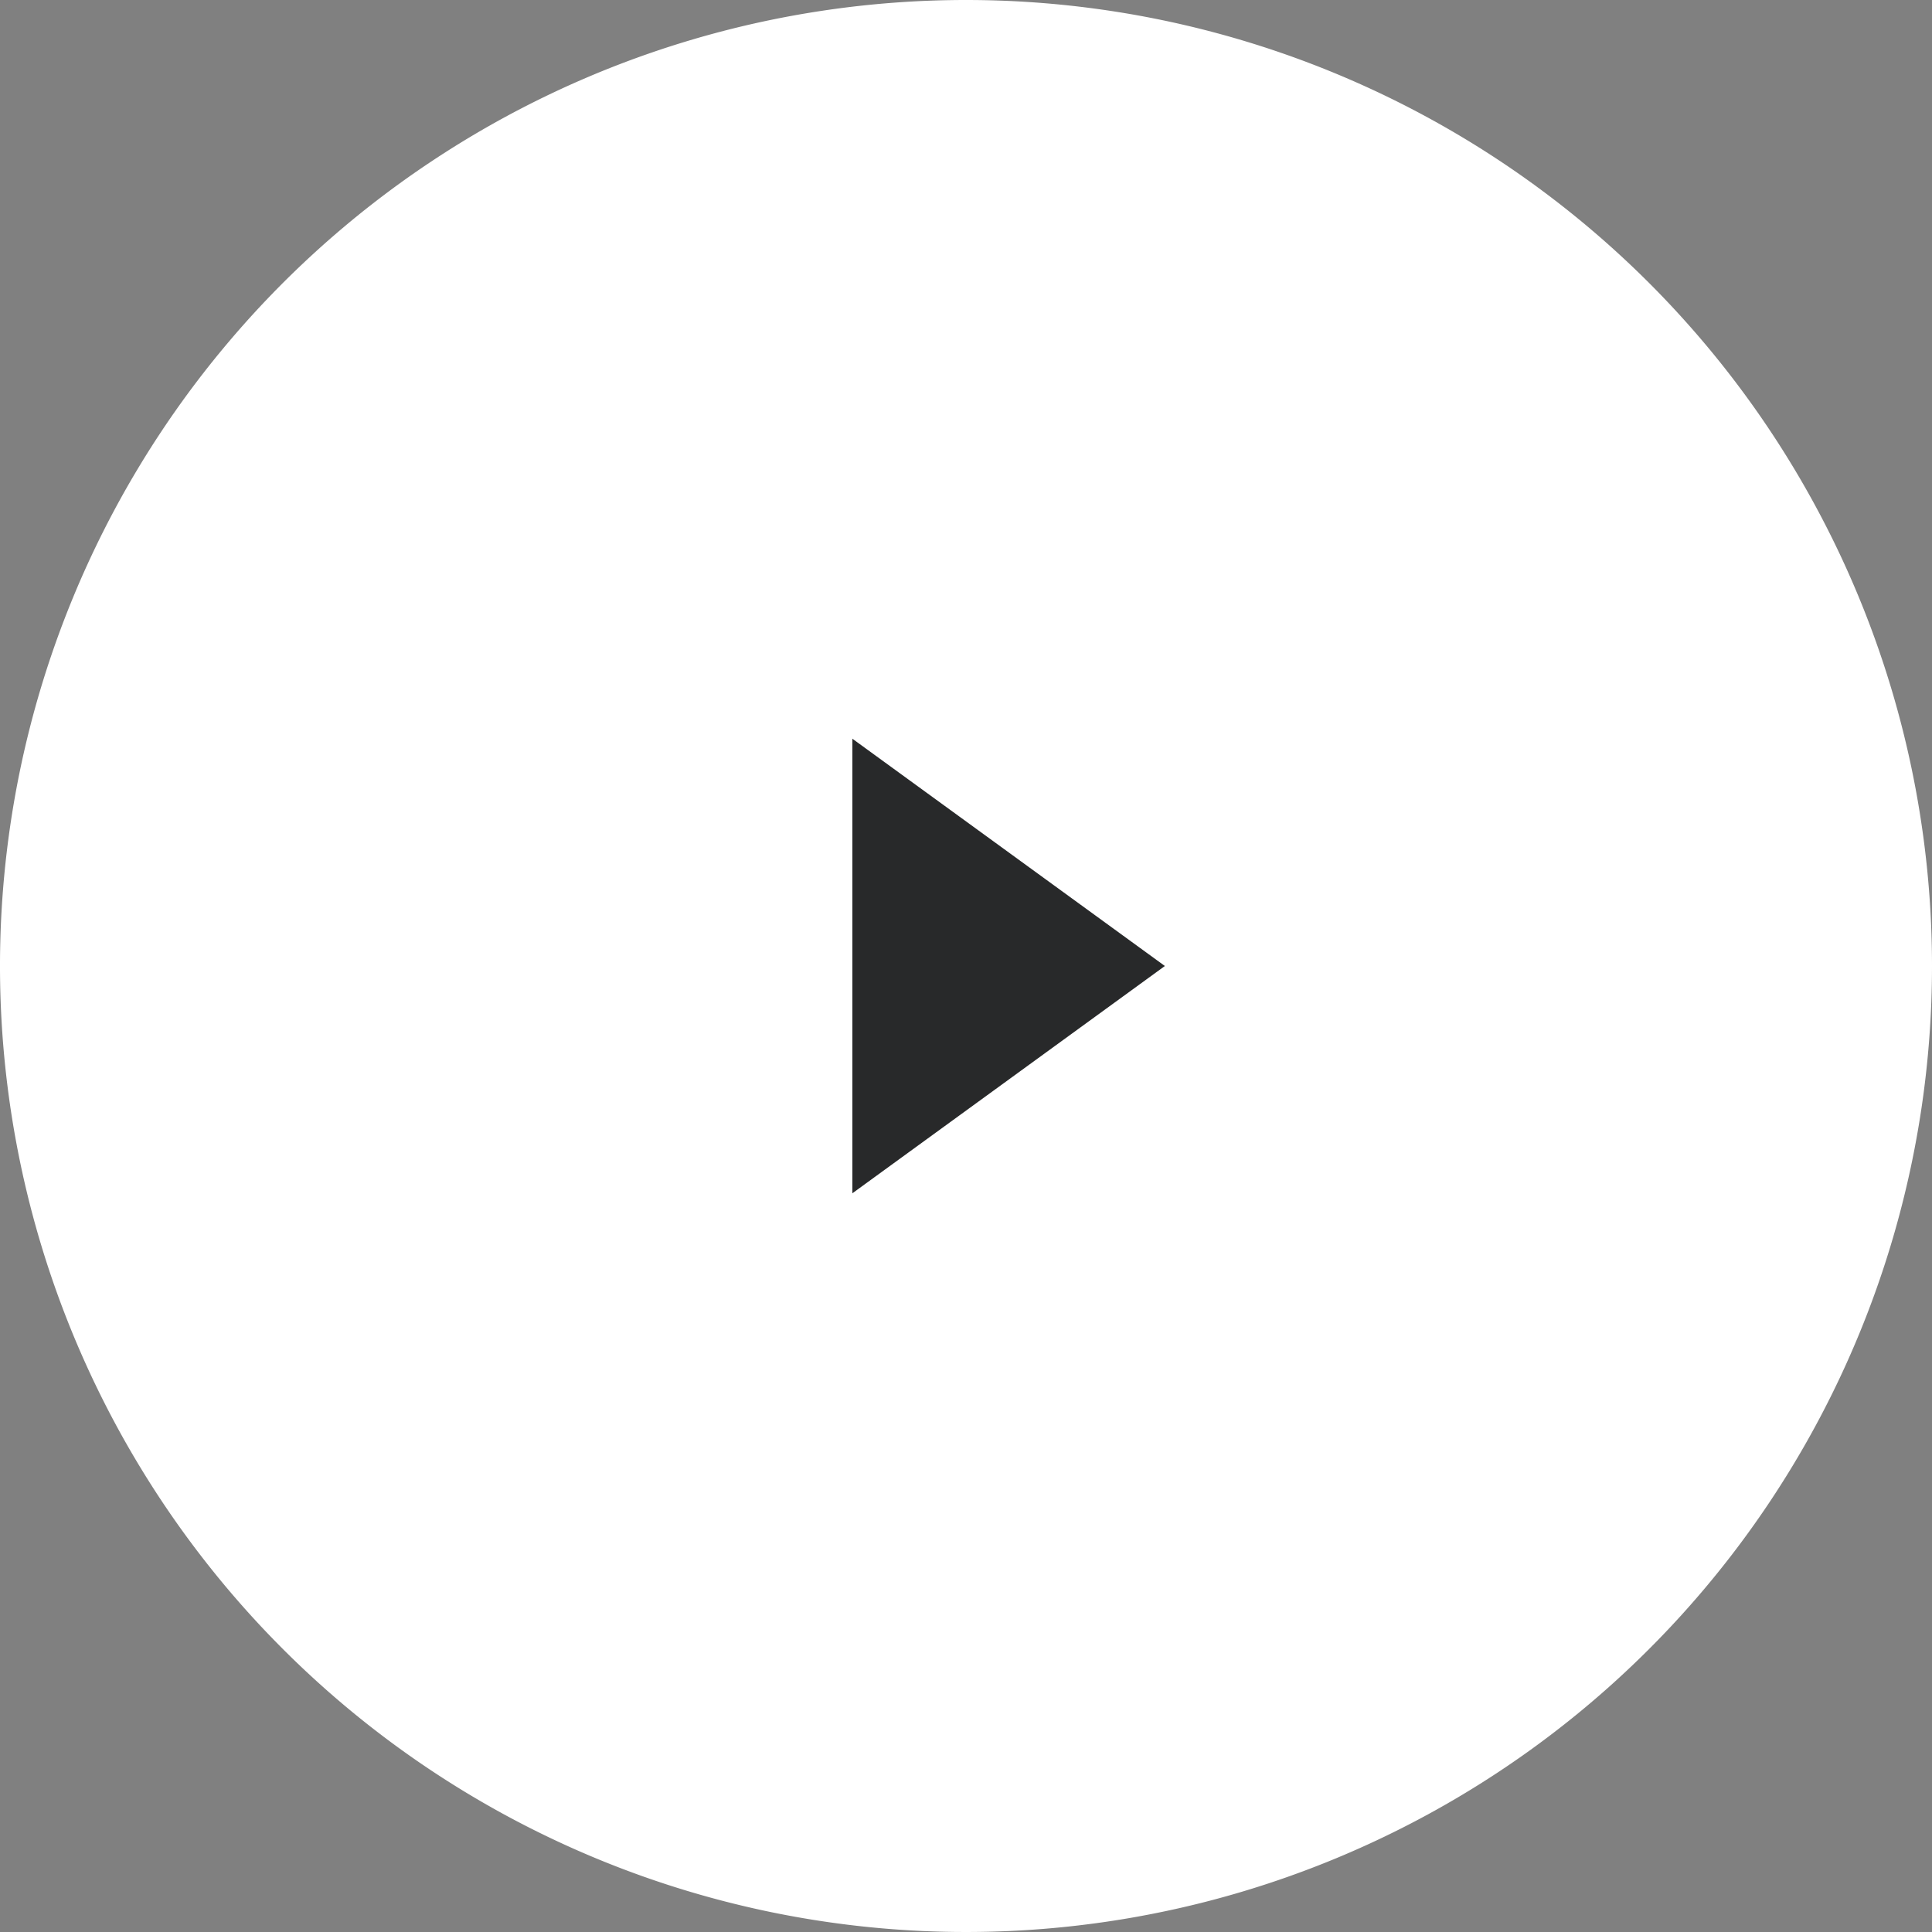 <svg xmlns="http://www.w3.org/2000/svg" viewBox="0 0 68 68"><rect x="0" y="0" width="68" height="68" fill="#808080" stroke="none"/><defs><style>.cls-1{fill:#fff;}.cls-2{fill:#28292a;}</style></defs><title>资源 5</title><g id="图层_2" data-name="图层 2"><g id="图层_1-2" data-name="图层 1"><path class="cls-1" d="M68,34A34,34,0,1,1,34,0,34,34,0,0,1,68,34"/><polygon class="cls-2" points="30 26 30 42 41 34 30 26"/></g></g></svg>